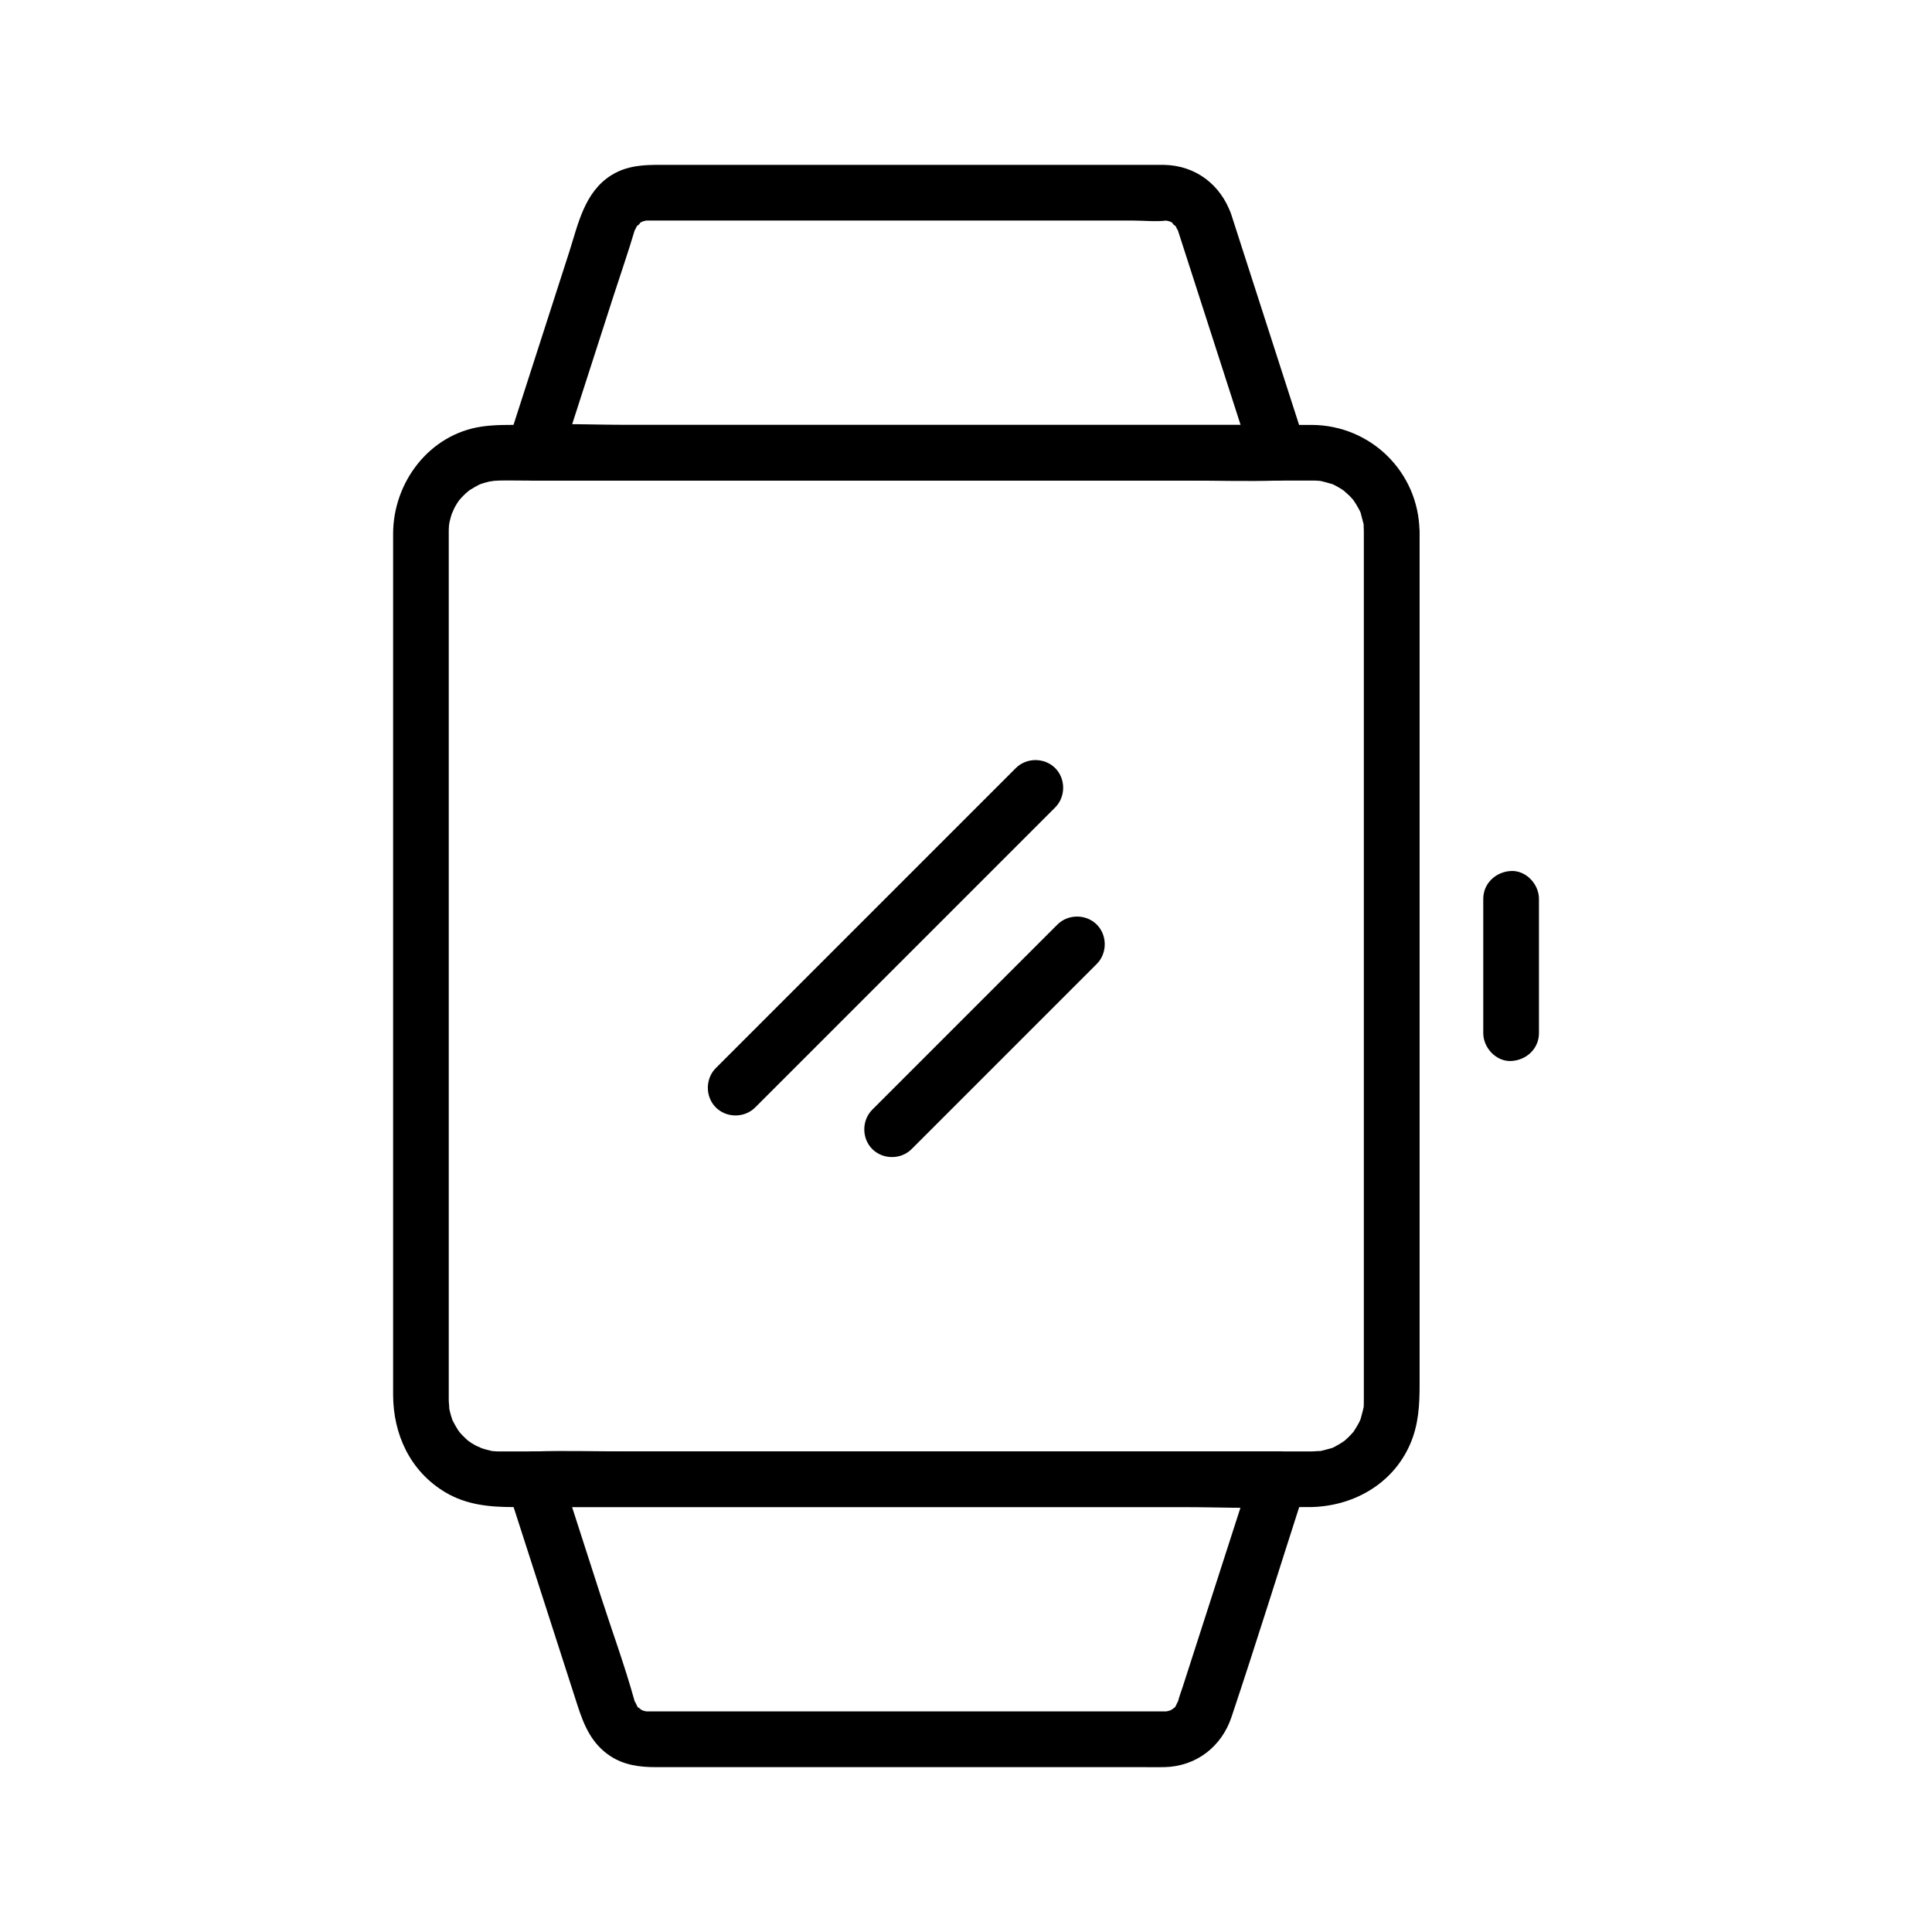 <?xml version="1.0" encoding="UTF-8"?>
<!-- Uploaded to: ICON Repo, www.iconrepo.com, Generator: ICON Repo Mixer Tools -->
<svg fill="#000000" width="800px" height="800px" version="1.1" viewBox="144 144 512 512" xmlns="http://www.w3.org/2000/svg">
 <g>
  <path d="m505.43 284.78v24.406 57.559 68.629 57 17.133 4.41c0 0.359 0.004 0.715 0 1.074v0.207 0.031c0.035-2.293-0.051 3.637-0.043 1.367-0.004 1.406 0.137-0.441-0.023 0.367-0.191 0.98-0.488 1.91-0.727 2.875-0.062 0.254-0.5 1.344 0.039 0.055-0.168 0.395-0.363 0.789-0.555 1.168-0.398 0.762-0.867 1.473-1.32 2.203-1.055 1.691 0.582-0.609-0.211 0.281-0.355 0.398-0.707 0.797-1.082 1.172-0.379 0.379-0.781 0.719-1.172 1.082-0.812 0.758 0.906-0.602-0.02 0.023-0.801 0.543-1.605 1.059-2.465 1.504-0.379 0.195-0.773 0.395-1.168 0.555 0.344-0.145 1.215-0.359-0.055-0.039-1.074 0.266-2.106 0.602-3.199 0.789 1.352-0.23-0.91 0-1.676 0.012-0.375 0.004-0.746 0-1.121 0h-12.551-52.805-68.359-58.176-17.18c-1.422 0-2.848 0.004-4.269 0-0.285 0-0.566 0.004-0.852 0-0.262-0.004-0.508 0-0.781-0.012-0.453-0.016-0.906-0.055-1.359-0.09 0.316 0.023 1.383 0.285-0.023-0.031-1.078-0.234-2.117-0.531-3.16-0.887 1.352 0.457-0.715-0.348-1.172-0.605-0.375-0.207-0.742-0.43-1.102-0.66 0.031 0.02-1.645-1.199-0.812-0.543 0.699 0.555-0.328-0.305-0.477-0.449-0.305-0.297-0.621-0.586-0.914-0.891-0.375-0.383-0.723-0.781-1.066-1.188 0.676 0.789 0.145 0.207-0.184-0.305-0.523-0.82-0.984-1.648-1.434-2.516-0.148-0.289-0.434-1.273-0.016-0.031-0.137-0.414-0.289-0.82-0.414-1.238-0.25-0.848-0.449-1.707-0.59-2.574 0.27 1.668-0.004-1.105-0.012-1.41-0.012-0.602 0-1.199 0-1.797v-12.719-51.734-67.824-62.094-33.047c0-0.34-0.004-0.684 0-1.023v-0.184c0.004-0.234 0-0.375 0.012-0.703 0.016-0.453 0.055-0.906 0.09-1.359-0.082 1.074-0.035 0.277 0.098-0.348 0.207-0.969 0.5-1.898 0.816-2.832-0.457 1.352 0.348-0.715 0.605-1.172 0.418-0.746 0.879-1.473 1.387-2.156-0.848 1.152 0.004 0.031 0.266-0.234 0.375-0.379 0.727-0.773 1.117-1.137-0.031 0.031 1.551-1.32 0.715-0.664-0.703 0.551 0.367-0.25 0.547-0.363 0.82-0.523 1.648-0.984 2.516-1.434 0.289-0.148 1.273-0.434 0.031-0.016 0.414-0.137 0.82-0.289 1.238-0.414 0.418-0.121 0.848-0.234 1.273-0.336 0.234-0.055 2.269-0.285 0.676-0.168 2.809-0.211 5.656-0.098 8.477-0.098h45.023 67.184 62.785c11.125 0 22.254-0.02 33.379 0 0.266 0 0.527-0.004 0.793 0 0.262 0.004 0.496 0 0.773 0.012 0.453 0.016 0.906 0.051 1.359 0.09-1.387-0.117-0.281-0.051 0.023 0.031 0.969 0.242 1.902 0.477 2.856 0.777 1.16 0.367-1.461-0.809 0.336 0.121 0.383 0.195 0.766 0.383 1.145 0.594 0.746 0.418 1.473 0.879 2.156 1.387-1.145-0.848 0.594 0.594 0.93 0.926 0.379 0.379 0.719 0.781 1.082 1.172 0.758 0.812-0.602-0.906 0.023 0.02 0.543 0.801 1.059 1.605 1.504 2.465 0.195 0.379 0.395 0.773 0.555 1.168-0.145-0.344-0.359-1.215-0.039 0.055 0.211 0.852 0.457 1.691 0.668 2.543 0.496 2.008-0.023-0.887 0.055 0.359 0.016 0.566 0.039 1.133 0.051 1.703 0.062 3.856 3.352 7.562 7.379 7.379 3.945-0.176 7.449-3.242 7.379-7.379-0.254-15.672-12.895-28.094-28.547-28.172-3.391-0.016-6.773 0-10.164 0h-50.984-69.258-60.246-18.48c-3.644 0-7.211-0.09-10.832 0.438-13.863 2.023-23.449 14.715-23.496 28.34-0.016 3.473 0 6.953 0 10.426v49.879 68.777 63.723 35.371c0 10.527 4.508 20.32 13.77 25.875 5.731 3.438 11.949 3.957 18.375 3.957h42.449 67.316 64.867 35.816c11.434 0 22.238-5.891 26.918-16.652 2.281-5.246 2.519-10.434 2.519-15.965v-41.695-66.371-67.277-44.336-6.312c0-3.863-3.394-7.559-7.379-7.379-4.019 0.172-7.402 3.238-7.402 7.375z"/>
  <path d="m456.02 204.63c5.766 17.891 11.531 35.773 17.297 53.664 0.82 2.547 1.645 5.098 2.465 7.652 2.371-3.113 4.742-6.231 7.113-9.344h-19.633-47.145-57.039-49.316c-7.945 0-16.039-0.453-23.977 0-0.113 0.004-0.227 0-0.34 0 2.371 3.113 4.742 6.231 7.113 9.344 4.66-14.461 9.32-28.914 13.984-43.375 1.898-5.883 3.945-11.742 5.699-17.676 0.023-0.09 0.055-0.172 0.082-0.262-0.402 1.215 0.457-0.816 0.738-1.199-0.922 1.277 1.445-0.973 0.113-0.07 0.363-0.246 0.734-0.449 1.113-0.668-1.047 0.605-0.359 0.102 0.039-0.004 0.43-0.113 0.84-0.234 1.273-0.316-0.367 0.07-1.348 0.051 0.039 0.078h0.148c1.098 0.02 2.195 0 3.293 0h44.234 59.527 21.453c2.832 0 5.918 0.344 8.738 0.012 0.781-0.094-0.082-0.043-0.301-0.09 0.438 0.09 0.848 0.211 1.273 0.316 1.34 0.324 0.336 0.172 0.039 0.004 0.379 0.215 0.746 0.422 1.113 0.668-1.379-0.93 1.086 1.422 0.113 0.07 0.281 0.379 1.195 2.461 0.746 1.195 1.34 3.754 5.031 6.269 9.078 5.156 3.633-1 6.5-5.305 5.156-9.078-2.766-7.75-9.344-12.82-17.656-13.012-1.078-0.023-2.164 0-3.242 0h-17.875-59.777-49.891c-5.477 0-10.887-0.34-15.805 2.746-7.168 4.5-8.781 12.984-11.191 20.469-5.367 16.652-10.734 33.309-16.102 49.961-0.121 0.383-0.246 0.766-0.367 1.145-1.484 4.602 2.488 9.344 7.113 9.344h19.633 47.145 57.039 49.316c7.977 0 16 0.25 23.977 0 0.113-0.004 0.227 0 0.34 0 4.625 0 8.602-4.738 7.113-9.344-5.766-17.891-11.531-35.773-17.297-53.664-0.82-2.547-1.645-5.098-2.465-7.652-1.219-3.793-5.117-6.242-9.078-5.156-3.738 1.035-6.394 5.281-5.164 9.086z"/>
  <path d="m285.46 543.39h19.633 47.145 57.039 49.316c7.945 0 16.039 0.453 23.977 0 0.113-0.004 0.227 0 0.34 0-2.371-3.113-4.742-6.231-7.113-9.344-6.121 18.996-12.246 37.988-18.367 56.984-0.402 1.25-0.898 2.504-1.215 3.773-0.043 0.184-0.113 0.363-0.172 0.543 0.441-1.324-0.336 0.59-0.562 0.941-0.461 0.707 1.082-0.57-0.289 0.266-0.562 0.492-0.641 0.582-0.242 0.262 0.414-0.305 0.309-0.25-0.309 0.168-0.188 0.102-0.379 0.211-0.566 0.316 0.781-0.281 0.773-0.281-0.039 0.004-0.434 0.102-0.836 0.23-1.273 0.316 1.133-0.223 0.562-0.051-0.059-0.078-0.145-0.004-0.285 0-0.43 0-0.707 0.004-1.418 0-2.121 0h-23.629-76.34-28.246c-1.957 0-3.922 0.02-5.879 0-0.121 0-0.246-0.004-0.367 0-0.582 0.031-1.23-0.133-0.059 0.078-0.434-0.078-0.852-0.207-1.273-0.316-0.812-0.285-0.82-0.285-0.039-0.004-0.289-0.148-0.566-0.309-0.836-0.492-0.754-0.746 1.309 0.707-0.277-0.25-0.797-0.48-0.473-0.48-0.109 0.012-0.254-0.344-1.18-2.543-0.738-1.207-0.074-0.215-0.148-0.434-0.211-0.648-2.602-9.387-6.004-18.629-8.992-27.902-3.332-10.328-6.656-20.66-9.988-30.984-0.191-0.59-0.379-1.176-0.57-1.766-1.219-3.793-5.117-6.242-9.078-5.156-3.723 1.023-6.383 5.269-5.156 9.078 6.223 19.316 12.453 38.633 18.676 57.949 1.719 5.328 3.754 10.199 8.719 13.457 3.617 2.375 7.734 2.922 11.926 2.922h23.203 78.184 28.031c1.816 0 3.641 0.039 5.457 0 8.422-0.188 15.16-5.383 17.809-13.309 6.559-19.617 12.695-39.383 19.039-59.074 0.207-0.648 0.418-1.293 0.625-1.945 1.484-4.602-2.488-9.344-7.113-9.344h-19.633-47.145-57.039-49.316c-7.977 0-16-0.25-23.977 0-0.113 0.004-0.227 0-0.34 0-3.863 0-7.559 3.394-7.379 7.379 0.168 3.988 3.231 7.371 7.371 7.371z"/>
  <path d="m537.08 382.2v35.598c0 3.863 3.394 7.559 7.379 7.379 4-0.176 7.379-3.242 7.379-7.379v-35.598c0-3.863-3.394-7.559-7.379-7.379-3.996 0.176-7.379 3.238-7.379 7.379z"/>
  <path d="m413.2 347.55c-8.973 8.973-17.949 17.949-26.922 26.922-14.242 14.238-28.48 28.48-42.719 42.719l-9.859 9.859c-2.82 2.82-2.82 7.617 0 10.434 2.828 2.828 7.609 2.828 10.434 0 8.973-8.973 17.949-17.949 26.922-26.922 14.238-14.238 28.48-28.48 42.719-42.719 3.285-3.285 6.574-6.574 9.859-9.859 2.82-2.82 2.82-7.617 0-10.434-2.824-2.828-7.606-2.828-10.434 0z"/>
  <path d="m424.22 389.02-49.059 49.059c-2.82 2.82-2.82 7.617 0 10.434 2.828 2.828 7.609 2.828 10.434 0 14.297-14.297 28.594-28.594 42.895-42.895 2.055-2.055 4.109-4.109 6.164-6.164 2.82-2.82 2.82-7.617 0-10.434-2.82-2.828-7.606-2.828-10.434 0z"/>
 </g>
</svg>